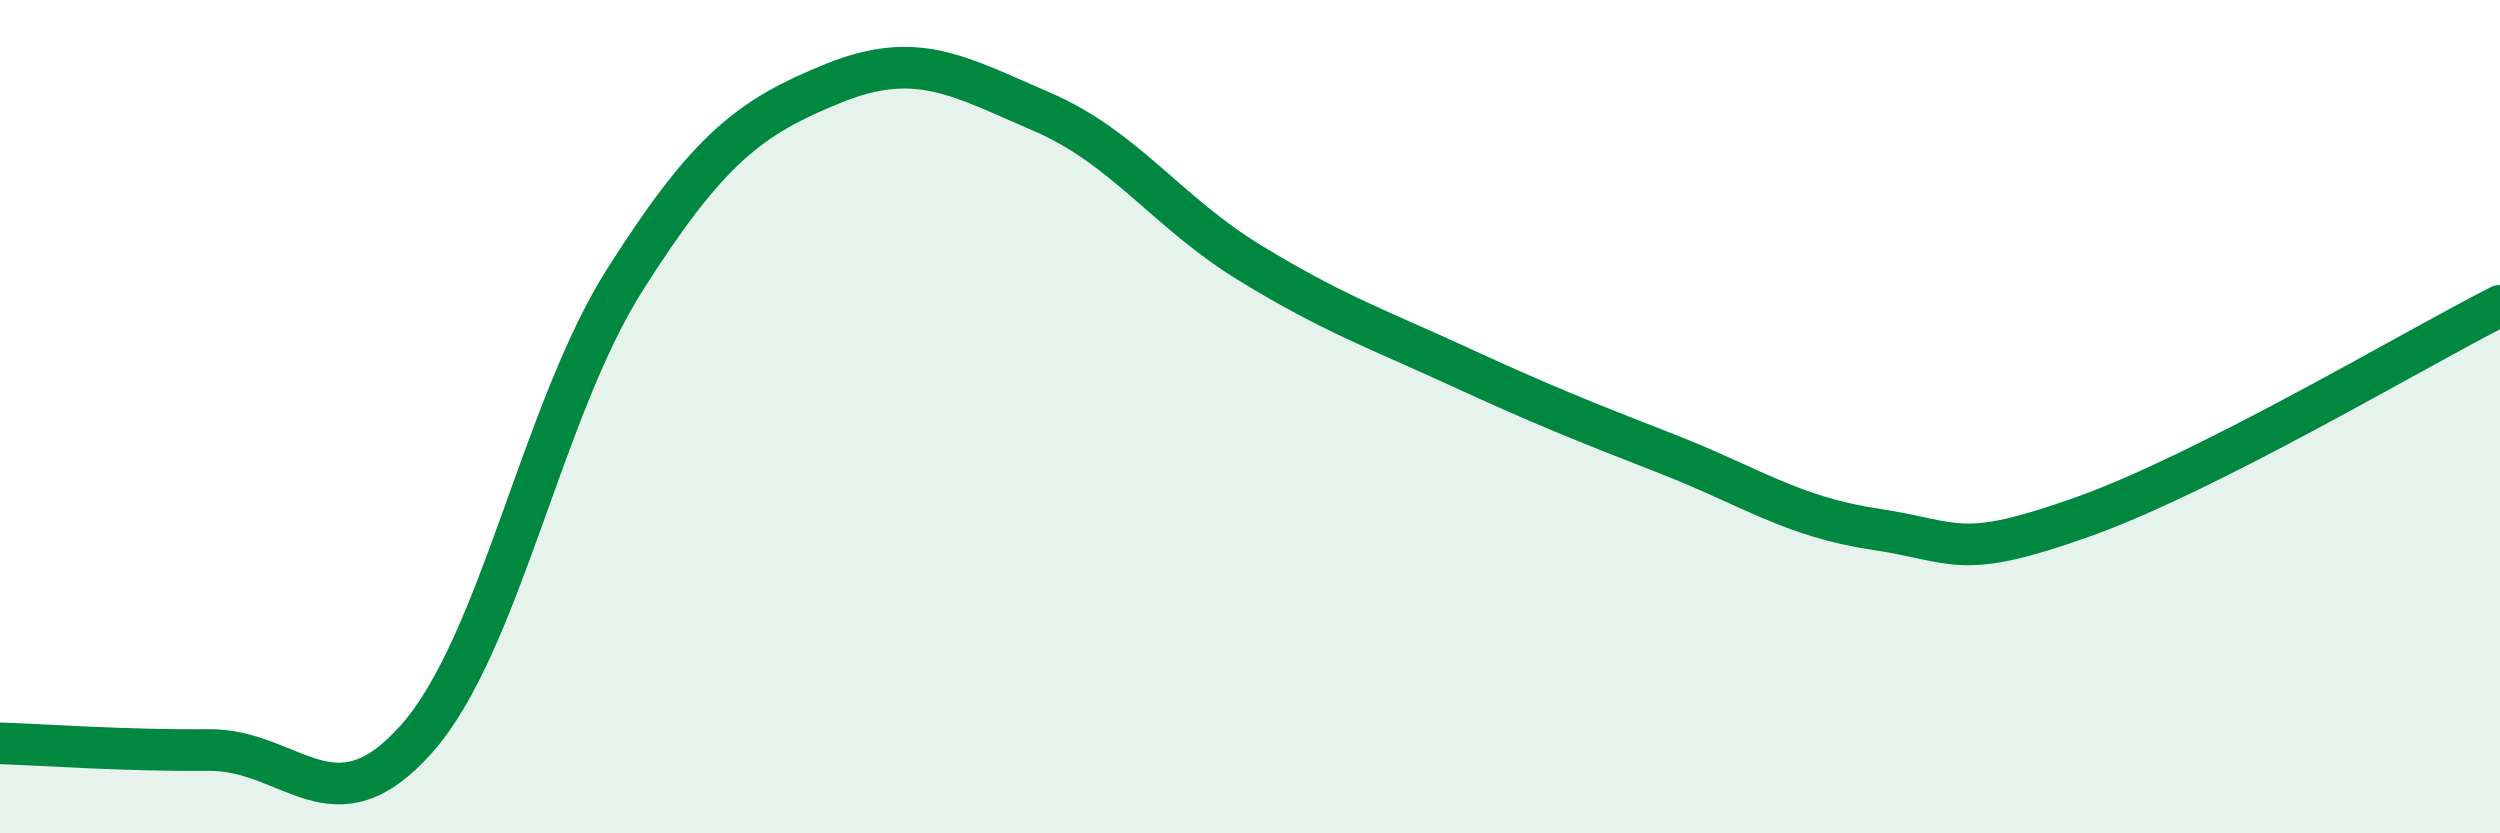 
    <svg width="60" height="20" viewBox="0 0 60 20" xmlns="http://www.w3.org/2000/svg">
      <path
        d="M 0,17.84 C 1,17.87 3,18.02 5,18 C 7,17.98 8,19.99 10,17.73 C 12,15.47 13,9.86 15,6.71 C 17,3.56 18,2.81 20,2 C 22,1.19 23,1.82 25,2.68 C 27,3.54 28,5.09 30,6.31 C 32,7.53 33,7.87 35,8.79 C 37,9.71 38,10.11 40,10.89 C 42,11.67 43,12.4 45,12.7 C 47,13 47,13.47 50,12.4 C 53,11.33 58,8.35 60,7.34L60 20L0 20Z"
        fill="#008740"
        opacity="0.1"
        stroke-linecap="round"
        stroke-linejoin="round"
      />
      <path
        d="M 0,17.84 C 1,17.87 3,18.02 5,18 C 7,17.98 8,19.99 10,17.73 C 12,15.47 13,9.86 15,6.71 C 17,3.56 18,2.81 20,2 C 22,1.19 23,1.82 25,2.68 C 27,3.54 28,5.09 30,6.31 C 32,7.53 33,7.87 35,8.79 C 37,9.71 38,10.11 40,10.89 C 42,11.67 43,12.4 45,12.7 C 47,13 47,13.47 50,12.4 C 53,11.33 58,8.35 60,7.34"
        stroke="#008740"
        stroke-width="1"
        fill="none"
        stroke-linecap="round"
        stroke-linejoin="round"
      />
    </svg>
  